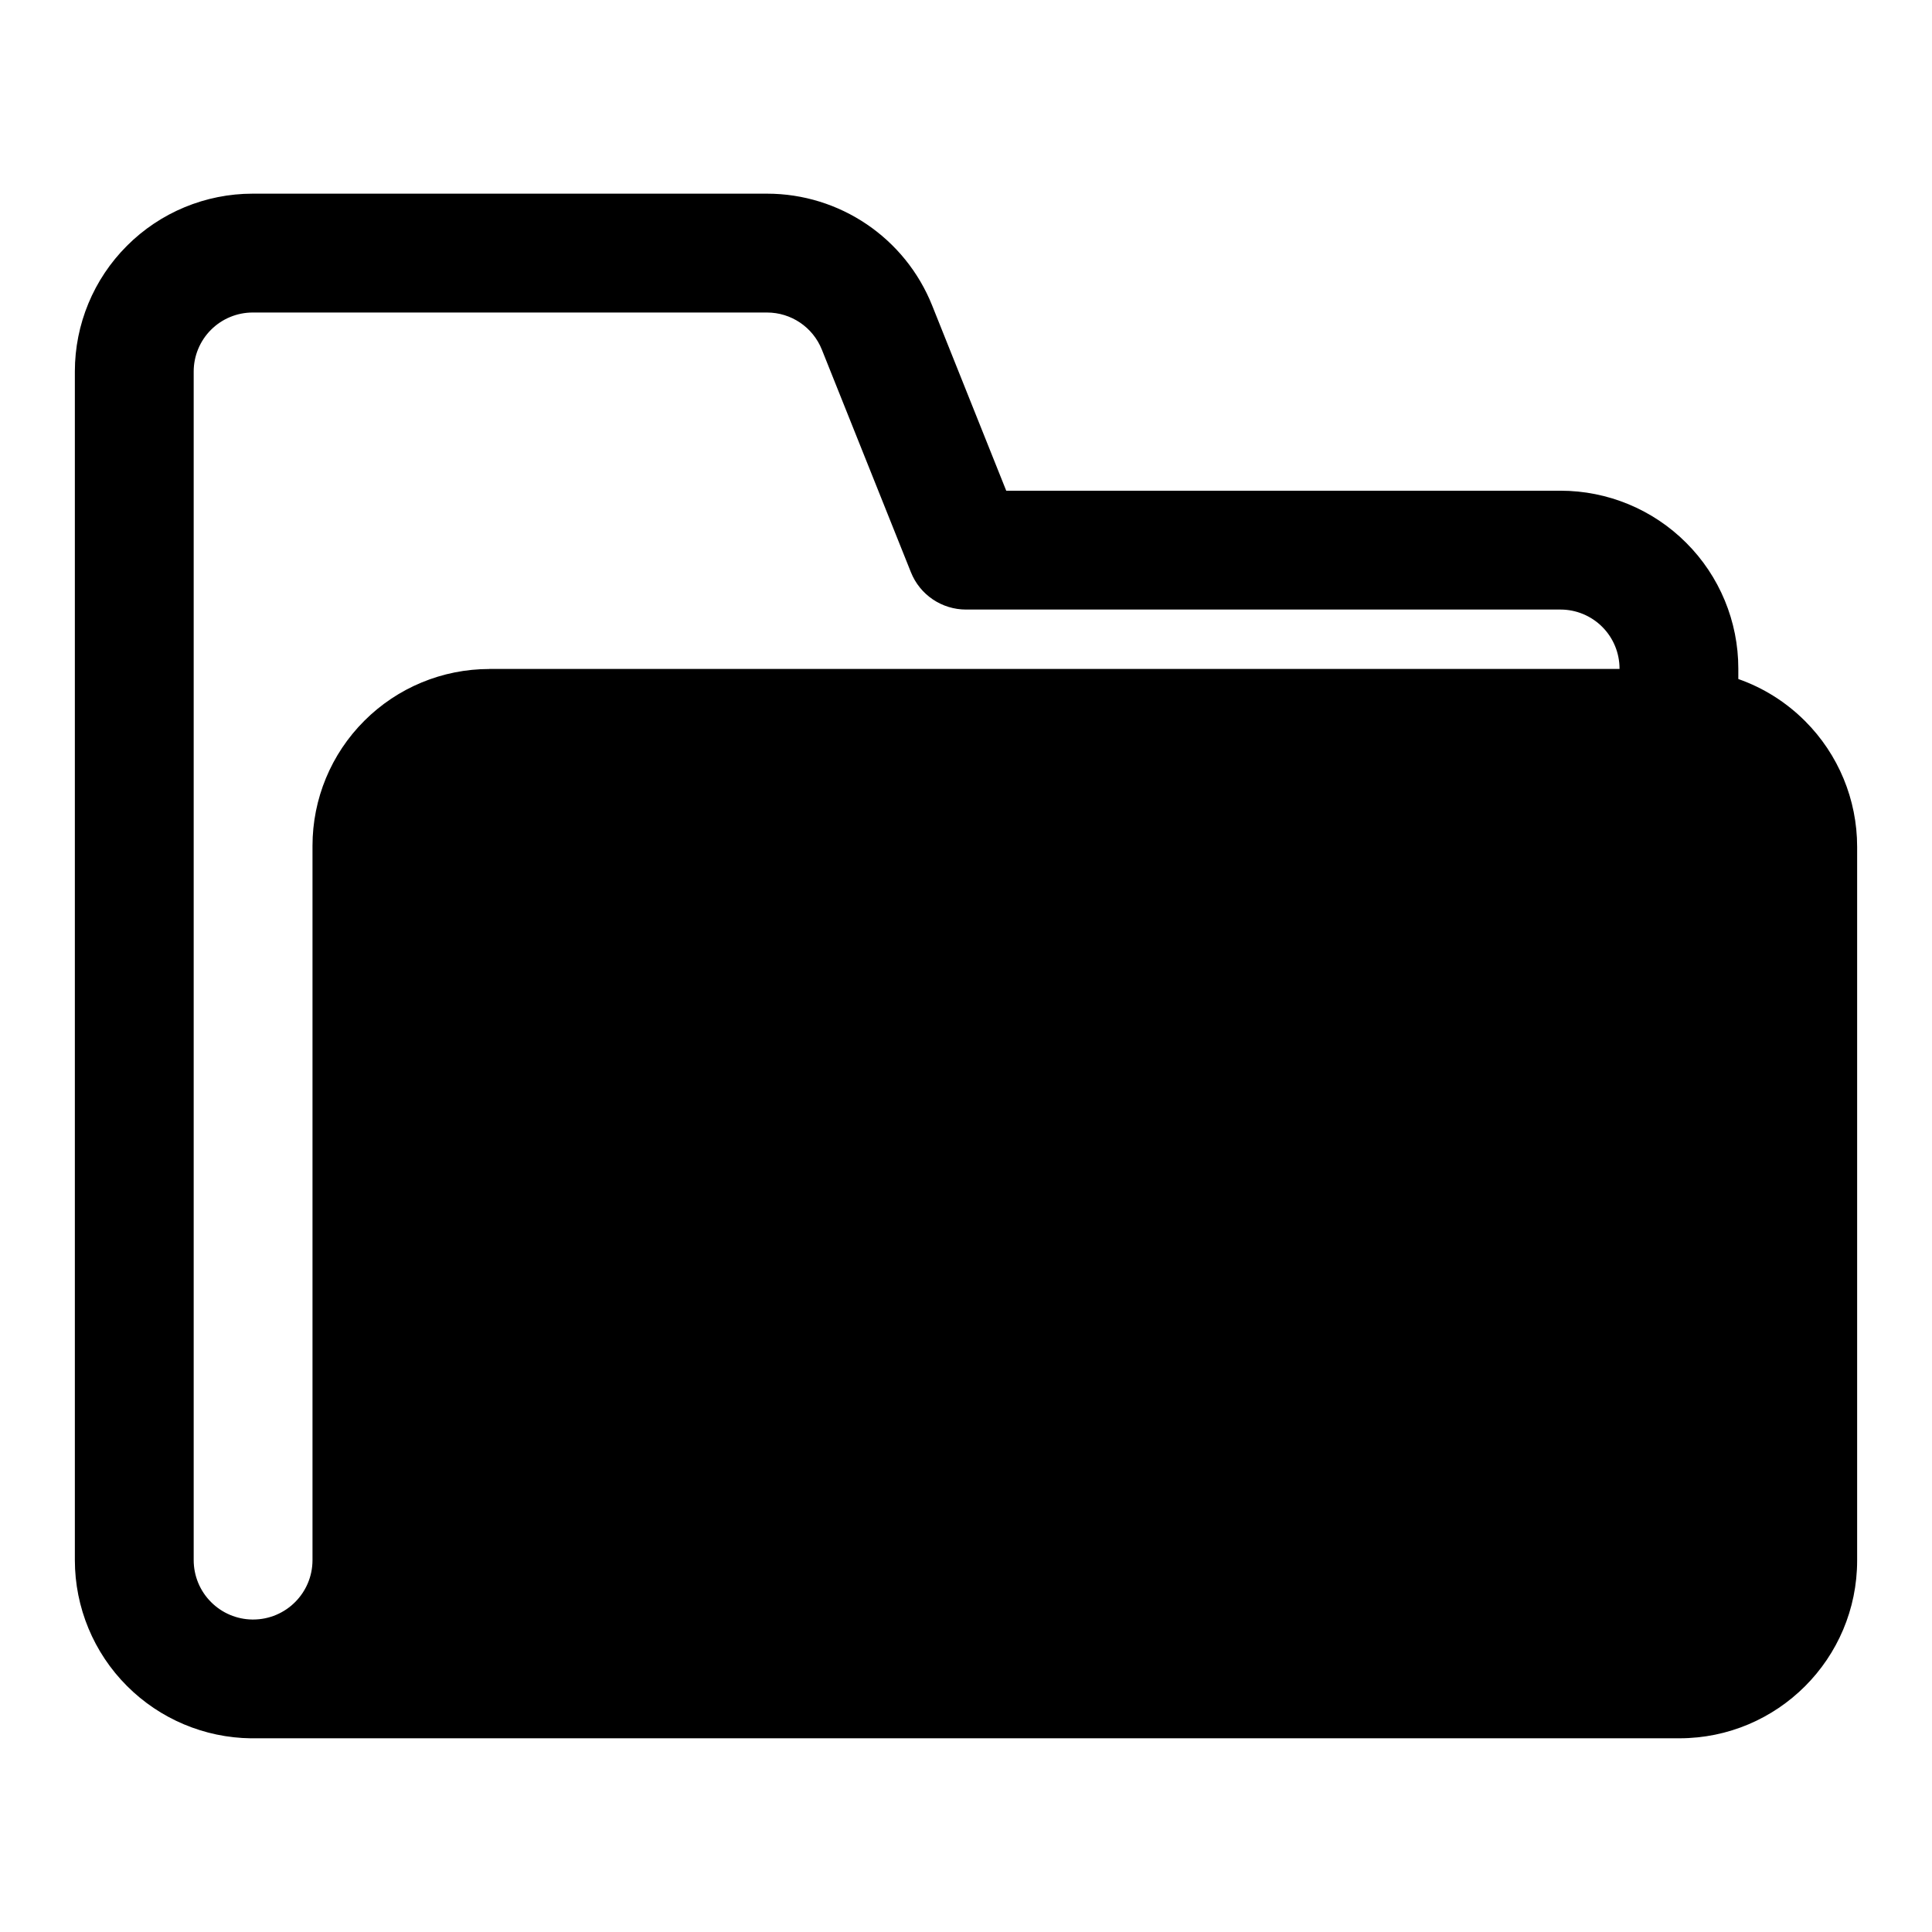 <?xml version="1.0" encoding="UTF-8"?>
<!-- Uploaded to: SVG Find, www.svgrepo.com, Generator: SVG Find Mixer Tools -->
<svg fill="#000000" width="800px" height="800px" version="1.1" viewBox="144 144 512 512" xmlns="http://www.w3.org/2000/svg">
 <path d="m210.49 604.67c-12.312-0.156-24.09-5.117-32.812-13.84-8.863-8.848-13.84-20.859-13.84-33.395v-314.99c0-12.484 4.961-24.48 13.809-33.312 8.832-8.848 20.828-13.809 33.312-13.809h136.3c19.27 0 36.605 11.73 43.77 29.629l19.633 49.09h146.89c12.484 0 24.48 4.961 33.312 13.809 8.848 8.832 13.809 20.828 13.809 33.312v2.785c6.598 2.312 12.641 6.094 17.68 11.133 8.848 8.832 13.809 20.828 13.809 33.312v189.15c0 26.023-21.098 47.121-47.121 47.121h-378.55zm63.18-283.39h299.52v-0.109c0-4.141-1.652-8.125-4.582-11.051-2.93-2.93-6.91-4.582-11.051-4.582h-157.55c-6.438 0-12.234-3.922-14.609-9.902 0 0-14.281-35.66-23.602-58.992-2.379-5.934-8.125-9.824-14.531-9.824h-136.3c-4.141 0-8.125 1.652-11.051 4.582-2.93 2.93-4.582 6.91-4.582 11.051v314.99c0 4.172 1.652 8.188 4.613 11.133 2.898 2.914 6.832 4.566 10.926 4.613h0.203c8.691 0 15.742-7.055 15.742-15.742v-189.3c0-12.438 4.93-24.34 13.73-33.125 8.785-8.785 20.688-13.73 33.125-13.73z" fill-rule="evenodd"/>
</svg>